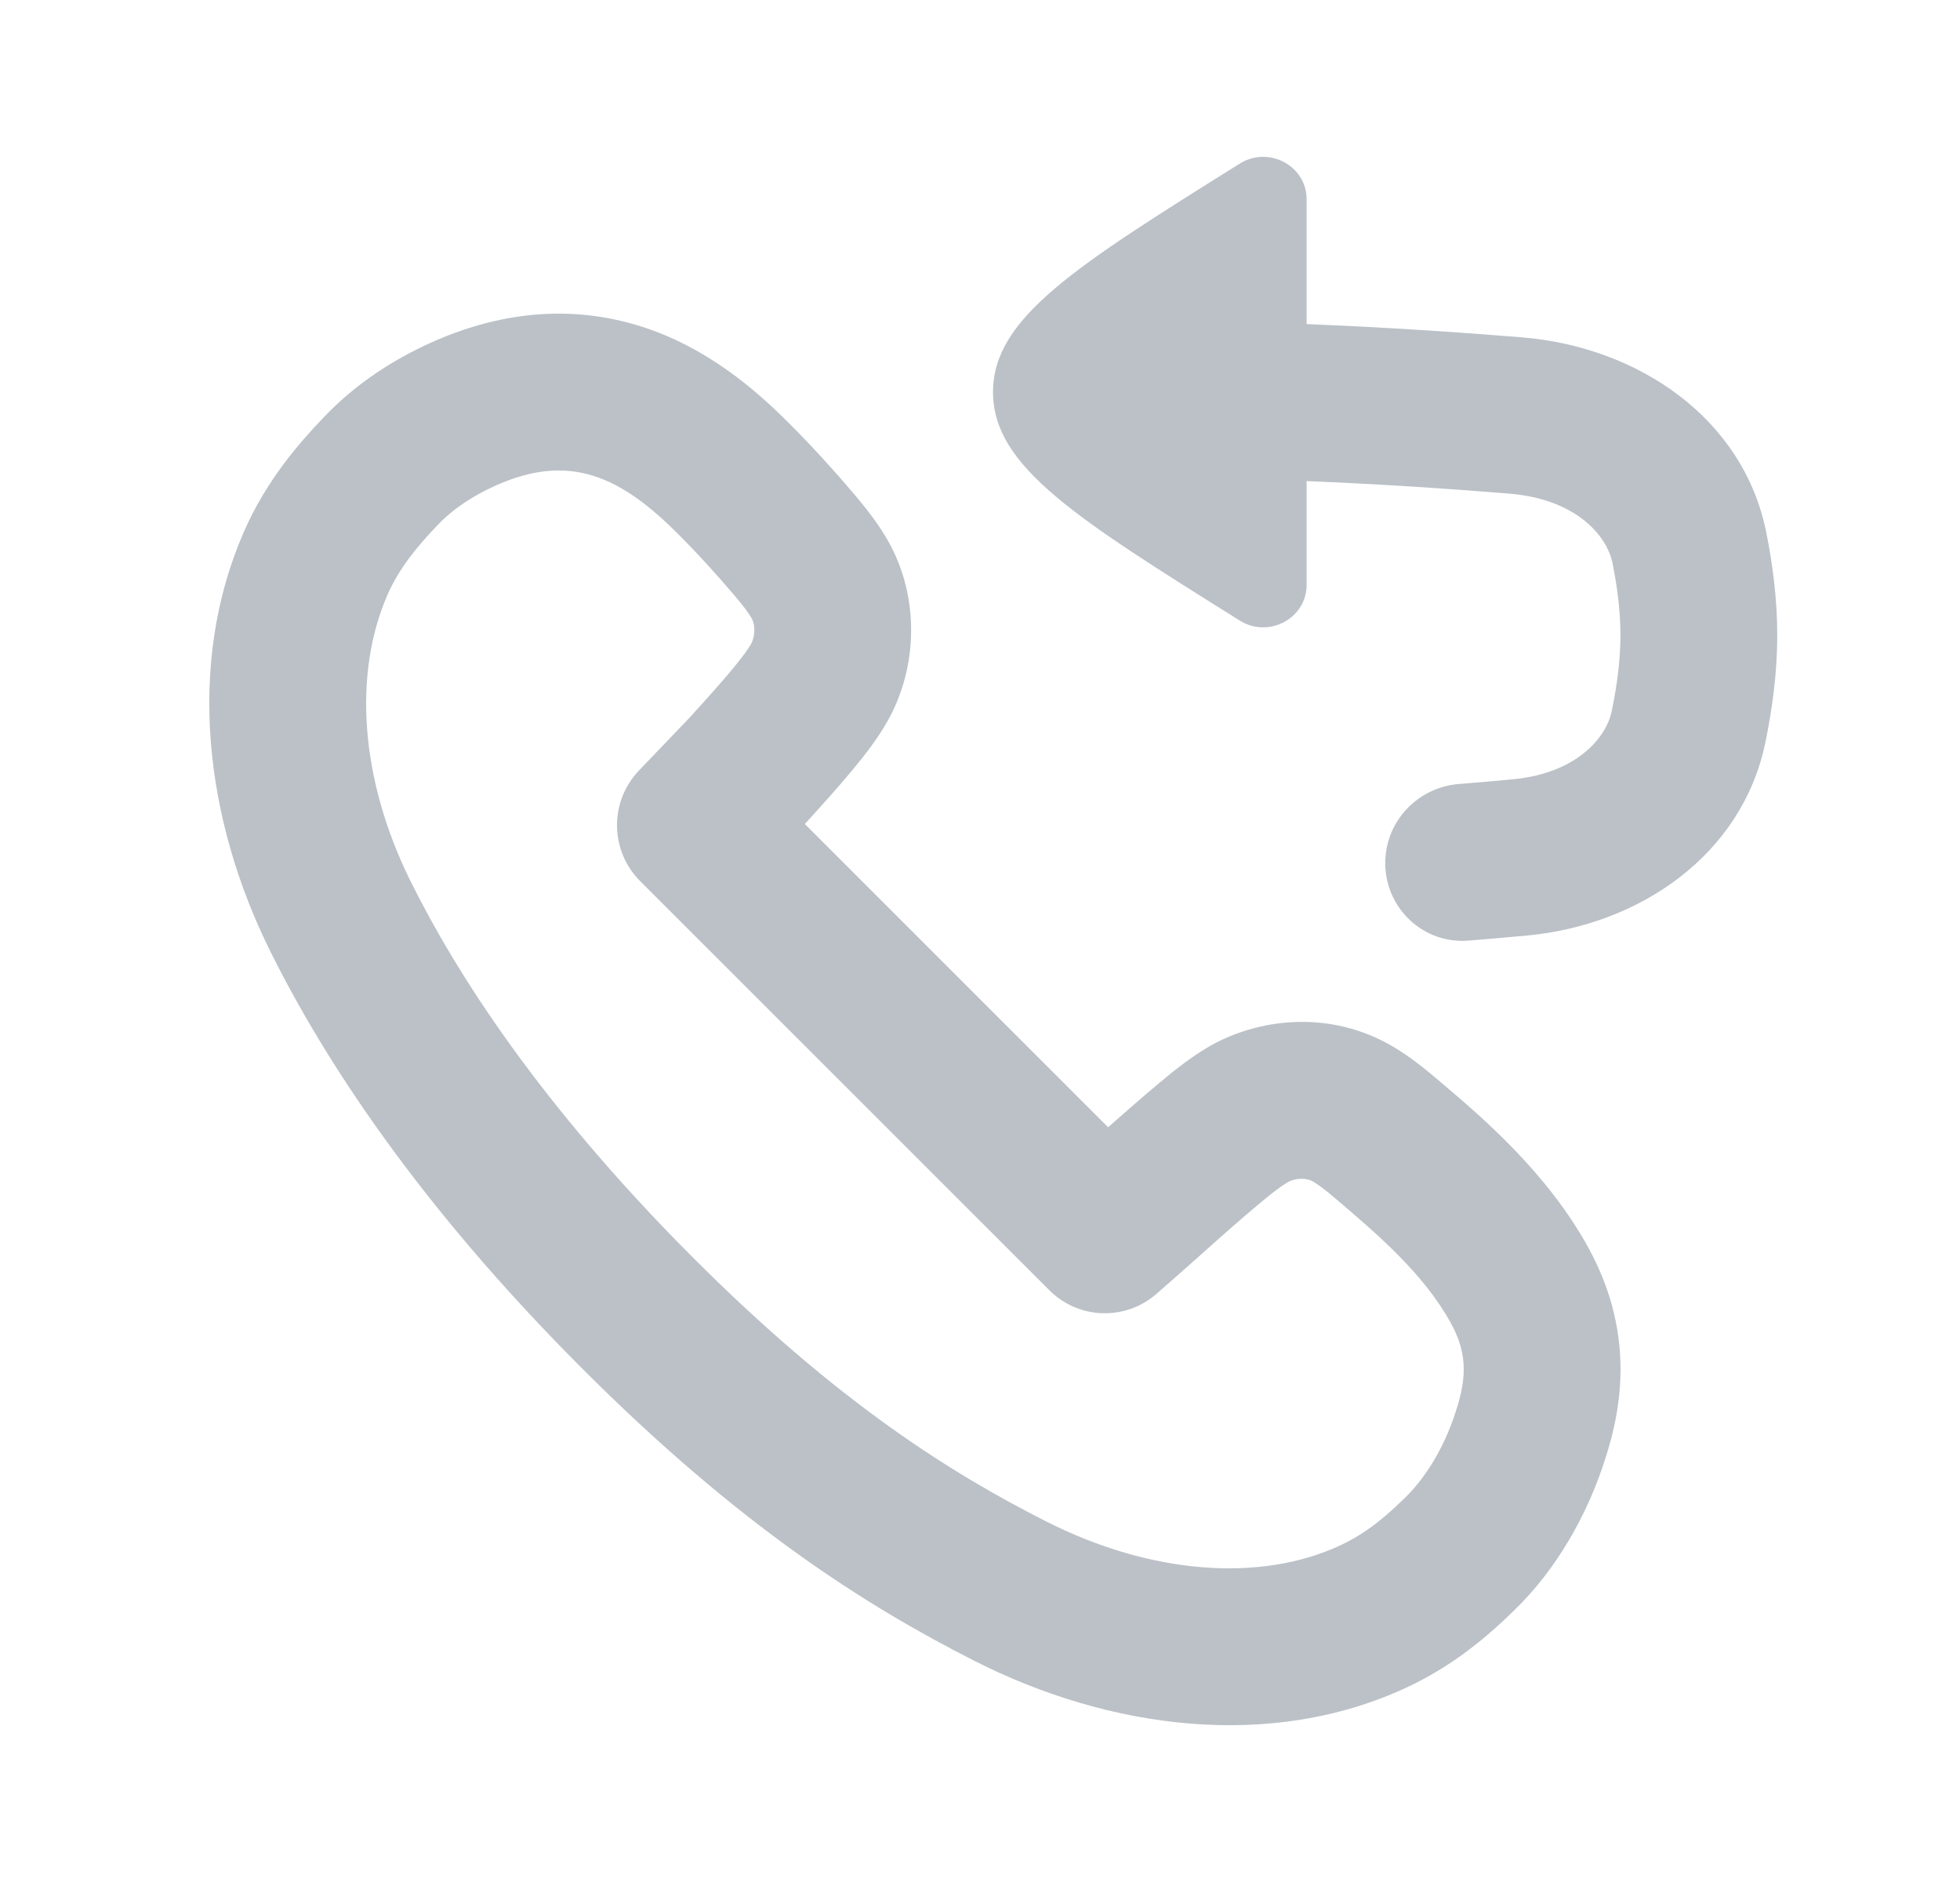 <svg width="25" height="24" viewBox="0 0 25 24" fill="none" xmlns="http://www.w3.org/2000/svg">
<path d="M16.666 2.541C16.666 2.114 16.182 1.856 15.814 2.086C13.716 3.398 12.666 4.054 12.666 5C12.666 5.946 13.716 6.602 15.814 7.914C16.182 8.144 16.666 7.886 16.666 7.459V6.135C17.604 6.173 18.491 6.233 19.25 6.295C20.11 6.365 20.499 6.837 20.568 7.182C20.633 7.504 20.669 7.816 20.669 8.1C20.669 8.4 20.629 8.728 20.558 9.067C20.487 9.41 20.108 9.862 19.294 9.938C19.076 9.959 18.846 9.979 18.607 9.998C18.08 10.041 17.669 10.477 17.669 11.006C17.669 11.582 18.154 12.041 18.729 11.995C18.991 11.974 19.243 11.952 19.48 11.93C20.925 11.794 22.221 10.895 22.516 9.474C22.607 9.038 22.669 8.569 22.669 8.1C22.669 7.654 22.613 7.208 22.529 6.79C22.238 5.332 20.894 4.423 19.412 4.302C18.614 4.237 17.669 4.173 16.666 4.133V2.541Z" fill="#BBC1C7"/>
<path fill-rule="evenodd" clip-rule="evenodd" d="M4.128 5.323C3.824 5.64 3.399 6.122 3.11 6.783C2.37 8.477 2.617 10.457 3.444 12.124C4.129 13.505 5.323 15.343 7.401 17.427C9.435 19.468 11.062 20.486 12.429 21.18C14.147 22.052 16.208 22.328 17.943 21.519C18.439 21.287 18.864 20.976 19.305 20.544C19.878 19.993 20.236 19.302 20.435 18.724C20.537 18.429 20.669 17.988 20.67 17.467C20.671 16.9 20.518 16.381 20.258 15.908C19.732 14.951 18.897 14.242 18.403 13.823L18.334 13.764C18.147 13.605 17.973 13.471 17.797 13.364C16.967 12.859 16.017 12.986 15.384 13.368C15.188 13.486 14.992 13.638 14.798 13.801C14.589 13.975 14.357 14.178 14.134 14.375L10.266 10.508C10.503 10.248 10.71 10.016 10.877 9.815C11.043 9.616 11.181 9.431 11.291 9.247C11.53 8.848 11.609 8.437 11.62 8.117C11.631 7.805 11.585 7.322 11.295 6.842C11.189 6.666 11.056 6.492 10.898 6.305C10.638 5.999 10.363 5.696 10.071 5.404C9.632 4.963 9.01 4.426 8.174 4.162C7.246 3.869 6.334 3.993 5.496 4.37C5.056 4.569 4.558 4.869 4.128 5.323ZM8.15 9.826L8.801 9.146C9.039 8.884 9.203 8.7 9.337 8.539C9.471 8.378 9.539 8.281 9.576 8.219C9.631 8.127 9.64 7.97 9.583 7.877C9.554 7.827 9.495 7.743 9.371 7.597C9.143 7.328 8.904 7.065 8.655 6.816C7.927 6.085 7.274 5.763 6.318 6.194C6.042 6.318 5.781 6.484 5.576 6.702C5.323 6.966 5.091 7.246 4.943 7.584C4.499 8.599 4.597 9.947 5.236 11.236C5.821 12.416 6.887 14.079 8.817 16.015C10.69 17.894 12.141 18.791 13.334 19.397C14.681 20.081 16.078 20.182 17.098 19.706C17.348 19.589 17.593 19.423 17.912 19.109C18.198 18.836 18.416 18.445 18.545 18.071C18.698 17.628 18.739 17.295 18.506 16.873C18.161 16.246 17.576 15.745 17.036 15.286C16.891 15.162 16.807 15.103 16.758 15.073C16.659 15.013 16.514 15.022 16.417 15.081C16.352 15.12 16.248 15.194 16.08 15.335C15.807 15.562 15.542 15.799 15.277 16.036C15.101 16.192 14.925 16.349 14.747 16.503C14.35 16.847 13.755 16.825 13.384 16.453L8.165 11.236C7.778 10.849 7.771 10.222 8.15 9.826Z" fill="#BBC1C7"/>
</svg>
